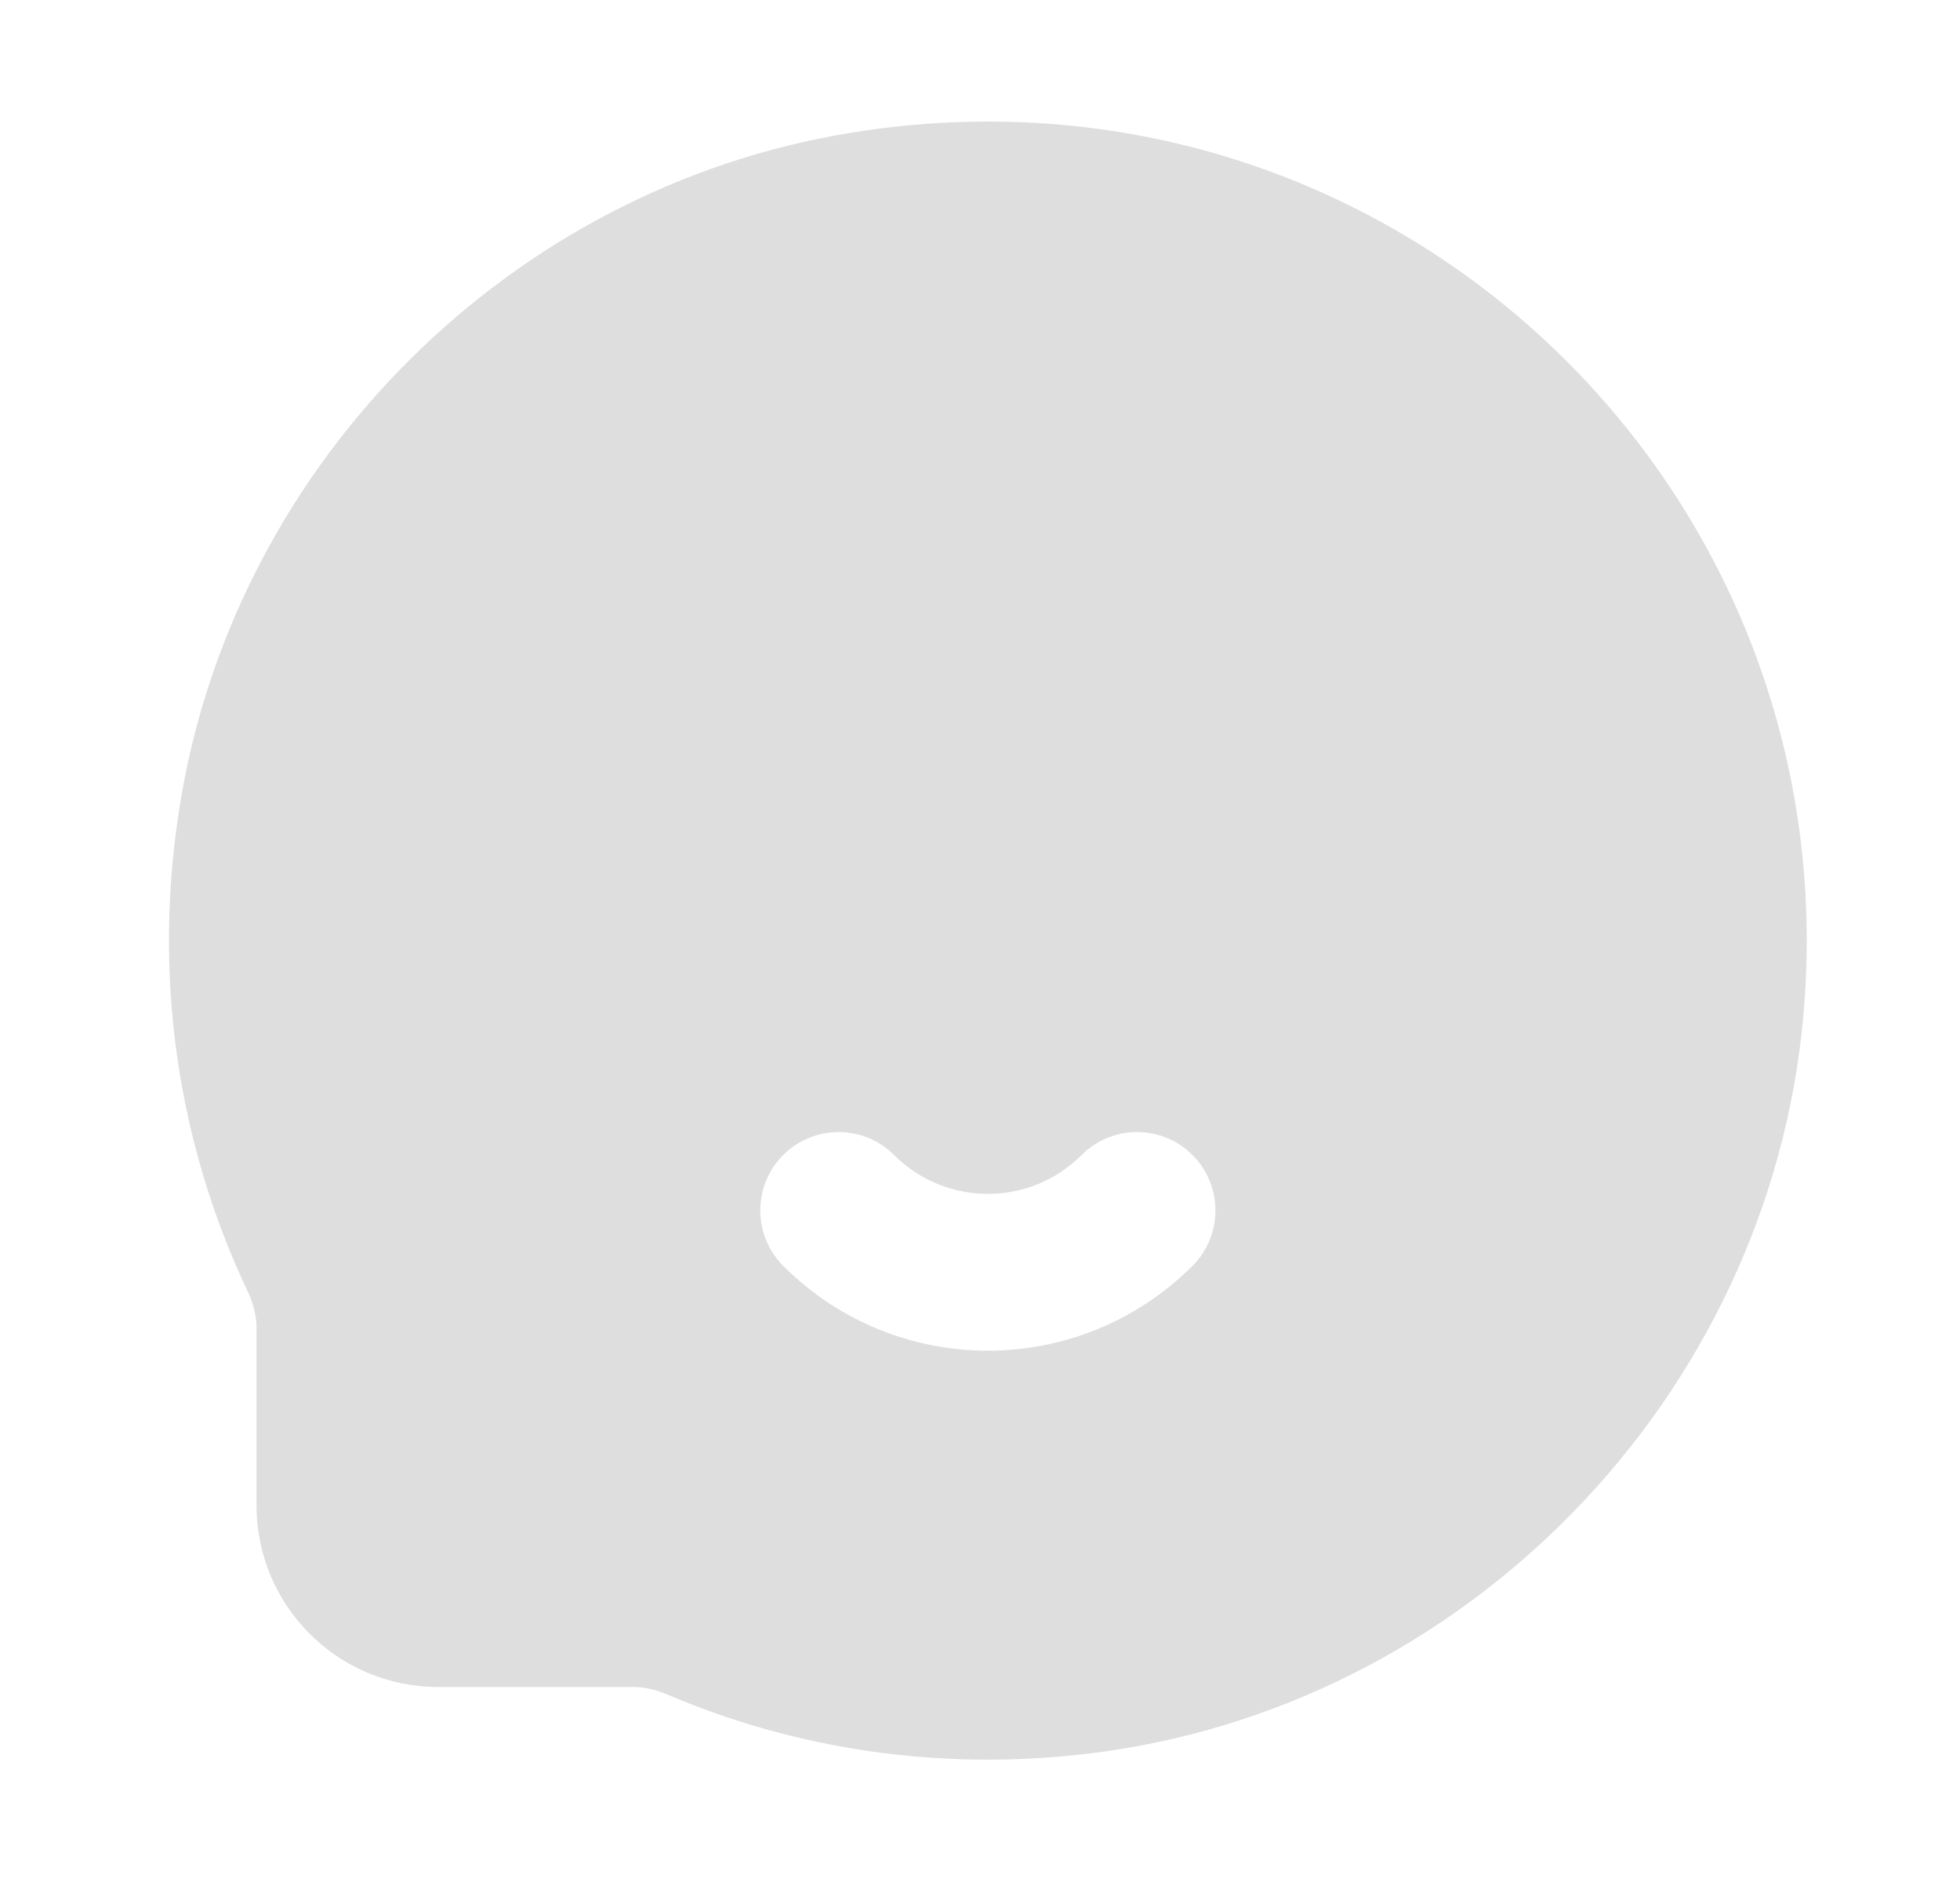 <svg width="25" height="24" viewBox="0 0 25 24" fill="none" xmlns="http://www.w3.org/2000/svg">
    <path fill-rule="evenodd" clip-rule="evenodd" d="M3.272 16.933C3.272 16.788 3.235 16.627 3.153 16.453L3.151 16.451C2.274 14.591 1.928 12.435 2.308 10.183C3.039 5.864 6.523 2.399 10.847 1.694C17.718 0.571 23.622 6.179 23 12.975C22.557 17.819 18.688 21.801 13.855 22.366C11.954 22.589 10.135 22.299 8.52 21.613L8.519 21.612C8.359 21.544 8.213 21.513 8.084 21.513H5.588C4.309 21.513 3.272 20.477 3.272 19.198V16.933ZM9.99 14.729C10.38 14.339 11.014 14.339 11.404 14.729C12.065 15.39 13.135 15.39 13.796 14.729C14.187 14.339 14.82 14.339 15.21 14.729C15.601 15.12 15.601 15.753 15.21 16.143C13.768 17.585 11.432 17.585 9.99 16.143C9.6 15.753 9.6 15.12 9.99 14.729Z" fill="#DEDEDE"/>
</svg>
